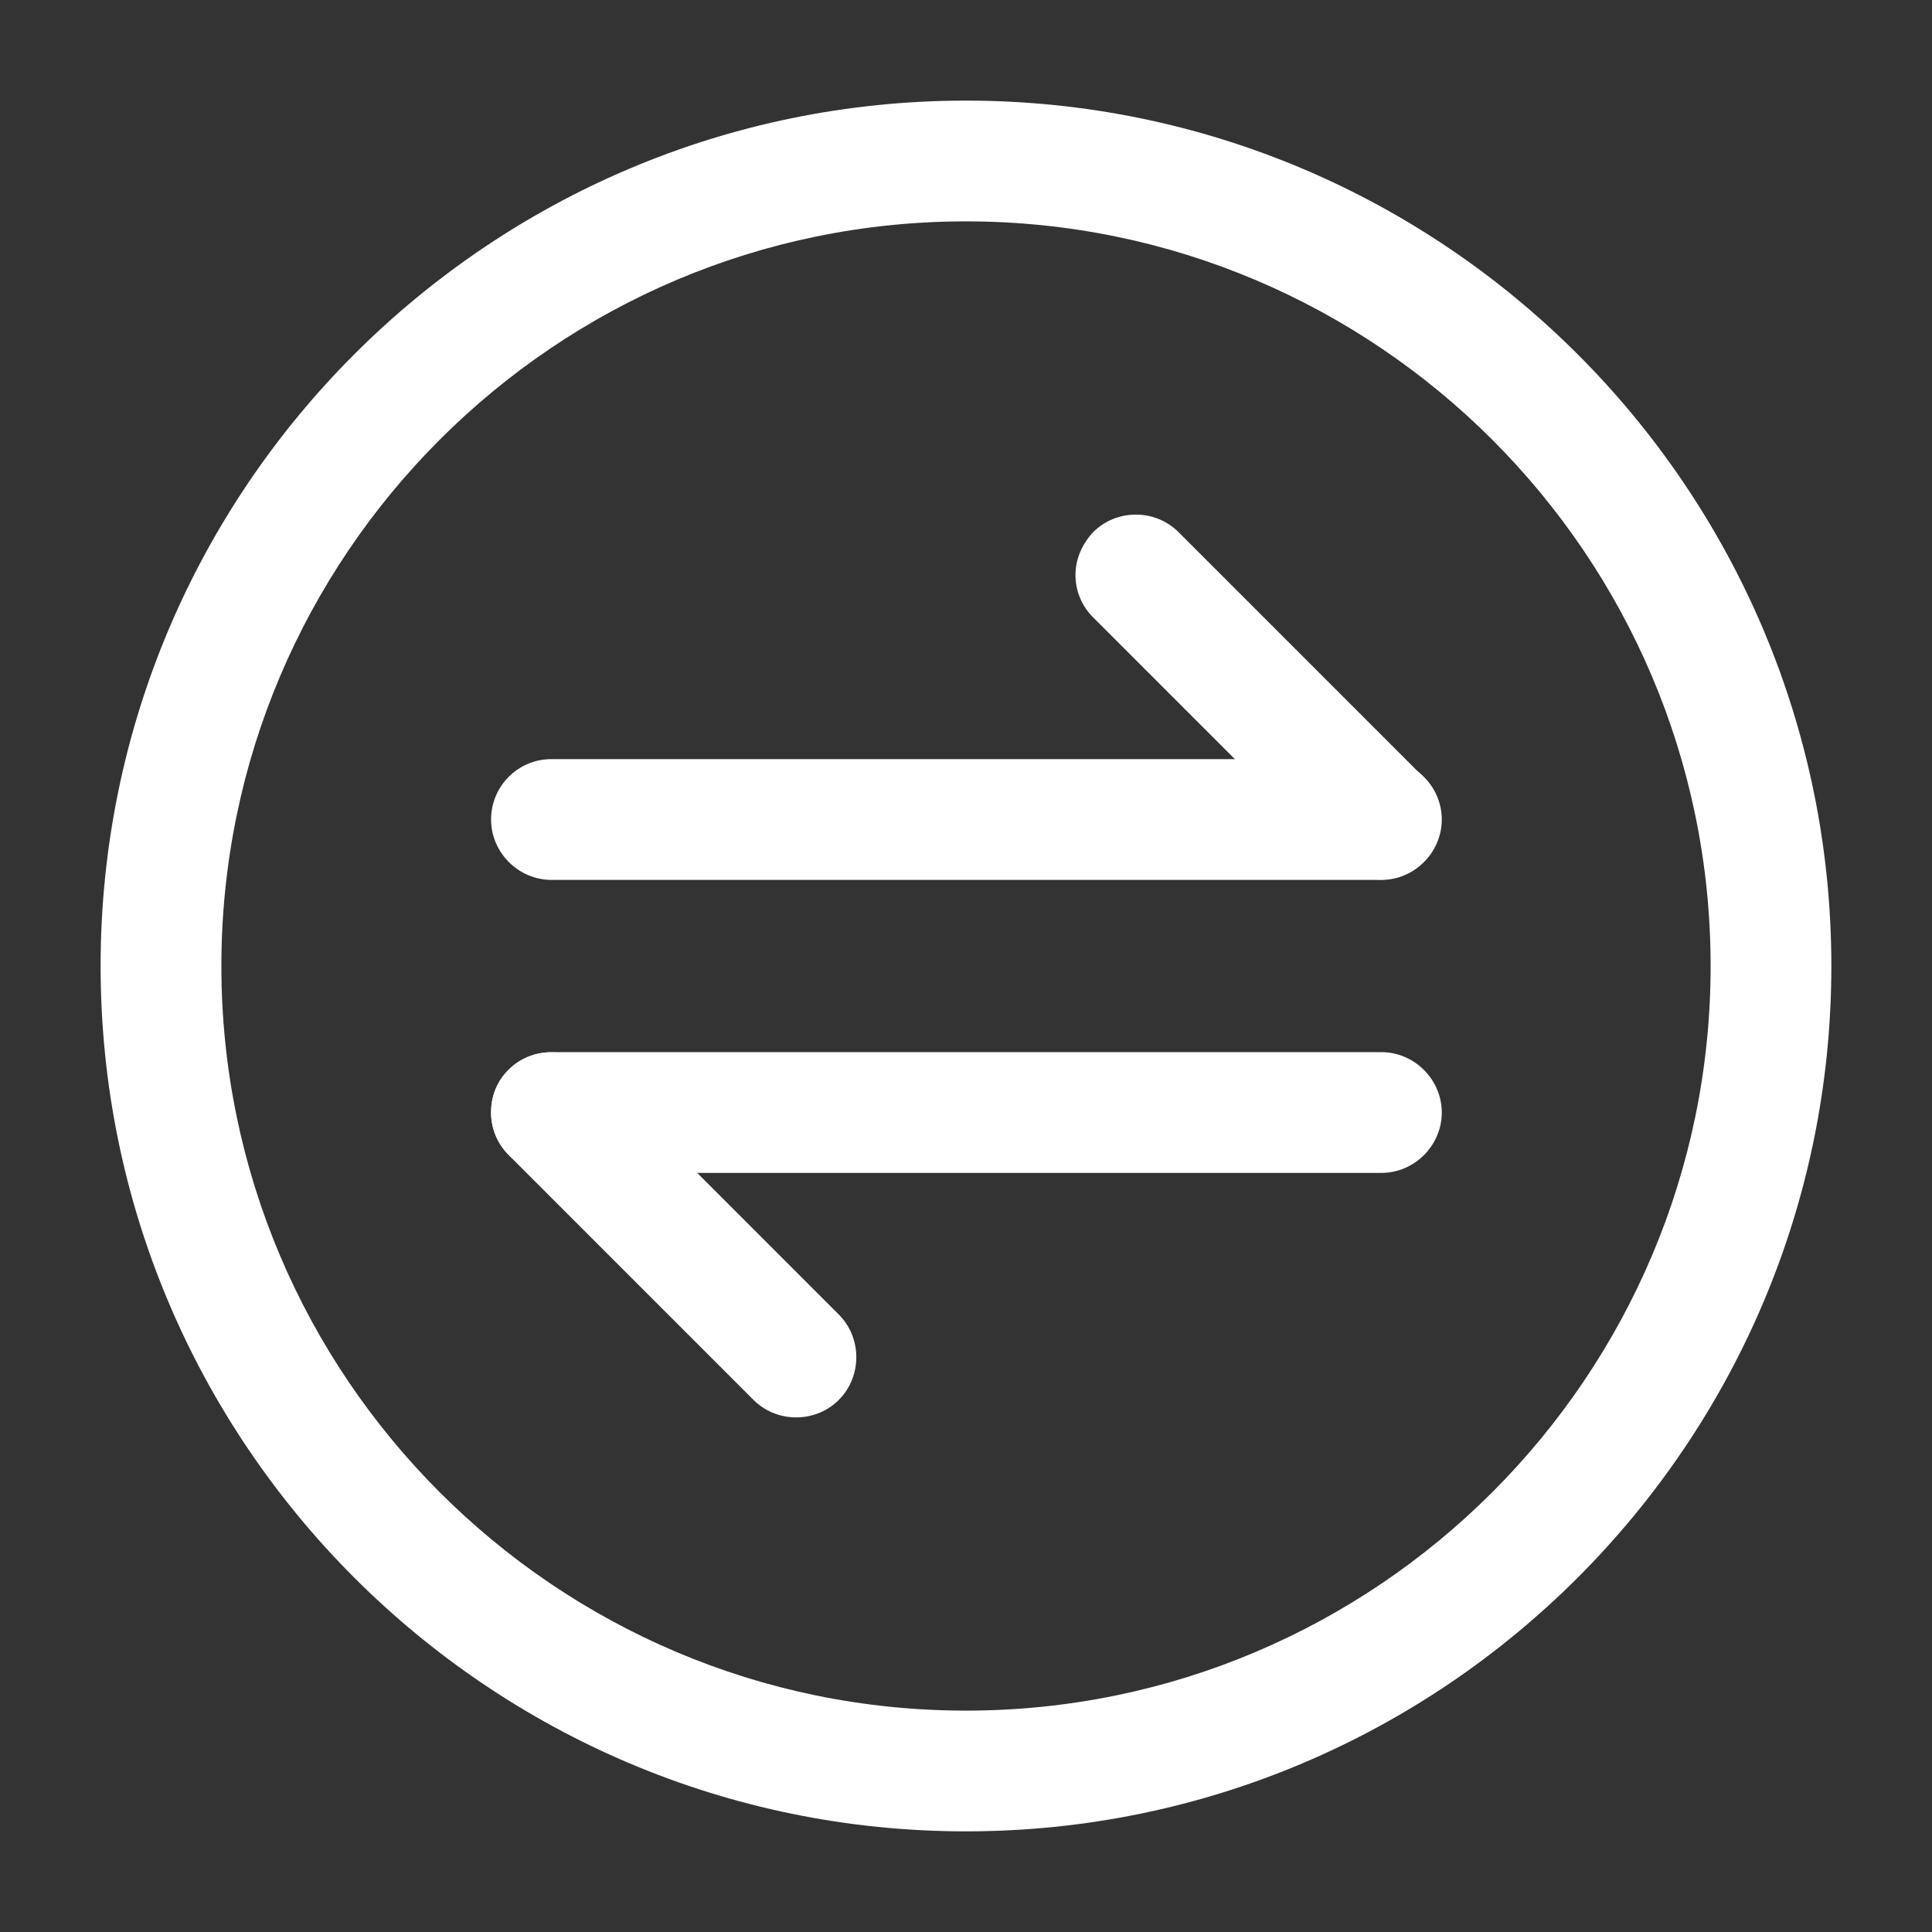 <svg width="53" height="53" viewBox="0 0 53 53" fill="none" xmlns="http://www.w3.org/2000/svg">
<rect x="0" y="0" width="53" height="53" fill="#333333" stroke="none"/>
<path d="M29.503 15.768C29.503 16.188 29.658 16.607 29.989 16.938L36.702 23.651C37.343 24.292 38.403 24.292 39.043 23.651C39.684 23.011 39.684 21.951 39.043 21.311L32.33 14.597C31.689 13.957 30.63 13.957 29.989 14.597C29.68 14.929 29.503 15.348 29.503 15.768Z" fill="white"/>
<path d="M13.471 22.481C13.471 23.387 14.222 24.138 15.128 24.138H37.895C38.801 24.138 39.552 23.387 39.552 22.481C39.552 21.576 38.801 20.825 37.895 20.825H15.128C14.2 20.825 13.471 21.576 13.471 22.481Z" fill="white"/>
<path d="M13.471 30.519C13.471 30.938 13.626 31.358 13.957 31.689L20.67 38.403C21.311 39.043 22.37 39.043 23.011 38.403C23.651 37.762 23.651 36.702 23.011 36.062L16.298 29.348C15.657 28.708 14.597 28.708 13.957 29.348C13.626 29.657 13.471 30.077 13.471 30.519Z" fill="white"/>
<path d="M13.471 30.52C13.471 31.425 14.222 32.176 15.128 32.176H37.895C38.801 32.176 39.552 31.425 39.552 30.52C39.552 29.614 38.801 28.863 37.895 28.863H15.128C14.2 28.863 13.471 29.592 13.471 30.52Z" fill="white"/>
<path d="M2.76 26.5C2.76 39.595 13.404 50.239 26.5 50.239C39.595 50.239 50.239 39.595 50.239 26.5C50.239 13.404 39.595 2.76 26.5 2.76C13.404 2.76 2.76 13.404 2.76 26.5ZM46.927 26.5C46.927 37.762 37.762 46.927 26.5 46.927C15.237 46.927 6.073 37.762 6.073 26.5C6.073 15.237 15.237 6.073 26.5 6.073C37.762 6.073 46.927 15.237 46.927 26.5Z" fill="white"/>
</svg>
